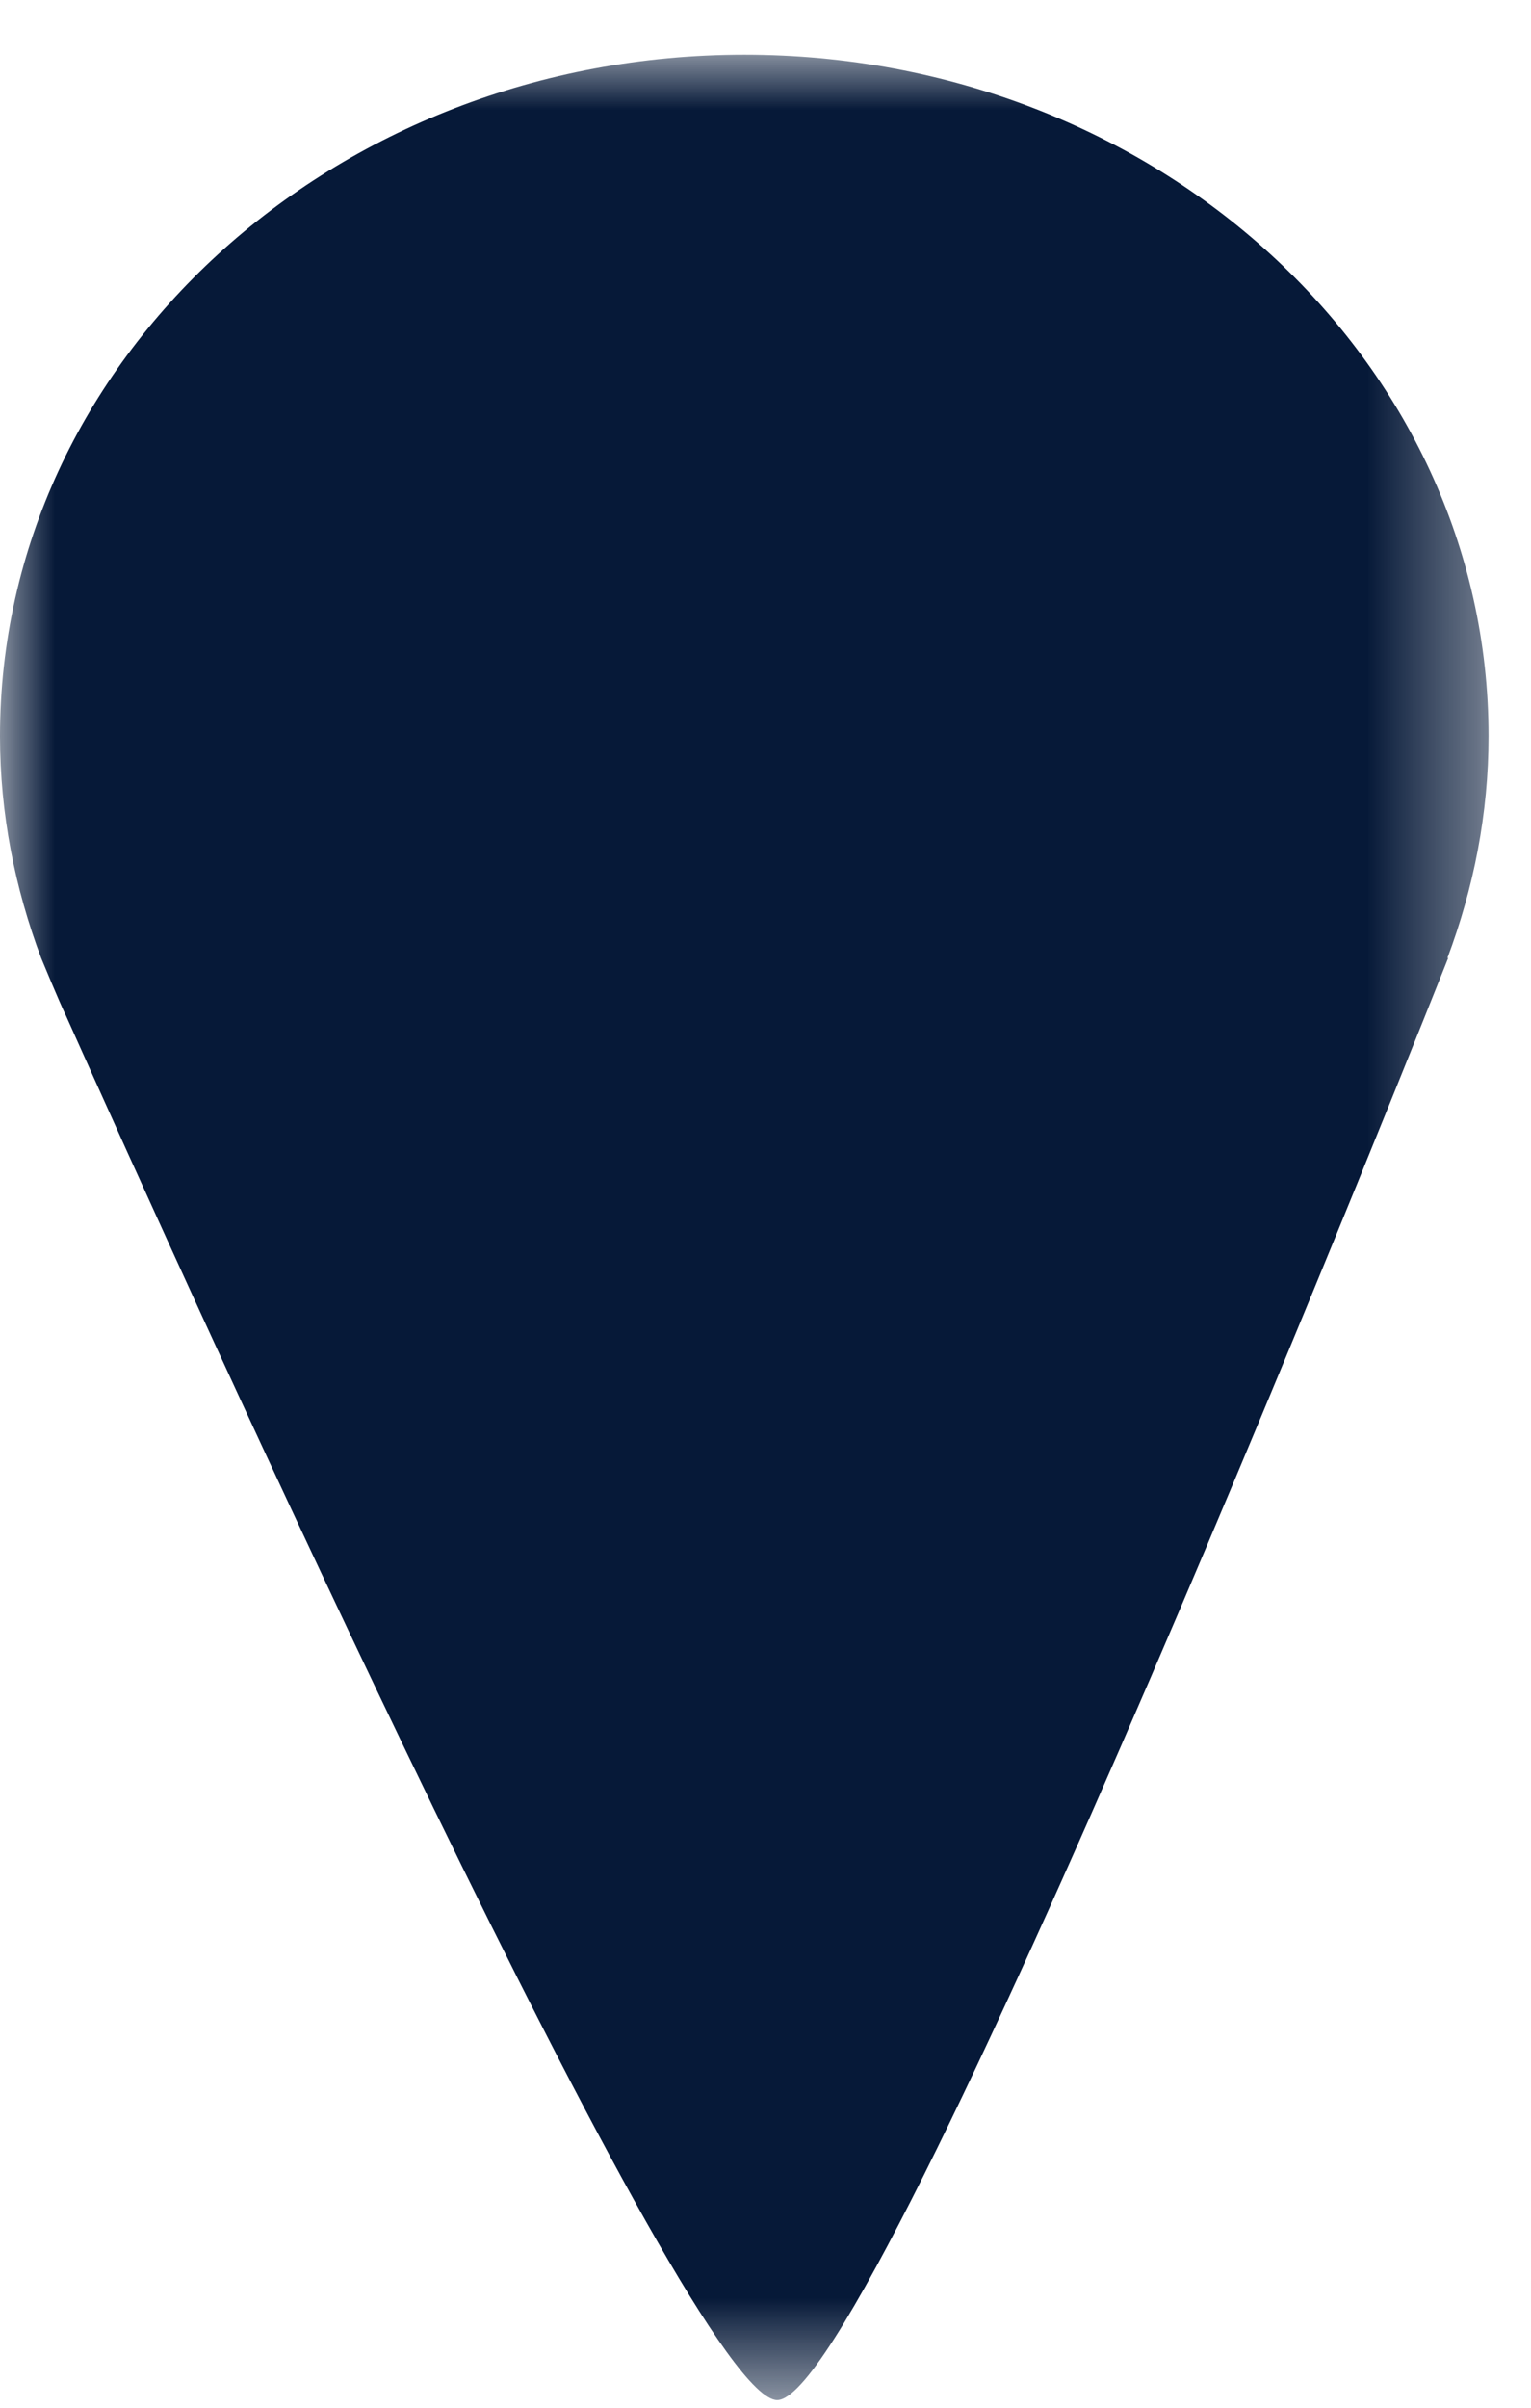 <?xml version="1.0" encoding="UTF-8"?>
<svg width="14px" height="22px" viewBox="0 0 14 22" version="1.1" xmlns="http://www.w3.org/2000/svg" xmlns:xlink="http://www.w3.org/1999/xlink">
    <!-- Generator: Sketch 55.1 (78136) - https://sketchapp.com -->
    <title>Pin</title>
    <desc>Created with Sketch.</desc>
    <defs>
        <polygon id="path-1" points="0 -0 13.612 -0 13.612 21.43 0 21.43"></polygon>
    </defs>
    <g id="Welcome-Page" stroke="none" stroke-width="1" fill="none" fill-rule="evenodd">
        <g id="Homepage" transform="translate(-598, -2350)">
            <g id="Final-CTA" transform="translate(-58, 2132)">
                <g id="Pin" transform="translate(656, 218.5)">
                    <mask id="mask-2" fill="white">
                        <use xlink:href="#path-1"></use>
                    </mask>
                    <g id="Clip-2"></g>
                    <path d="M13.612,6.226 C13.612,2.788 10.565,-0 6.806,-0 C3.047,-0 -0,2.788 -0,6.226 C-0,6.936 0.137,7.617 0.376,8.253 C0.376,8.253 0.545,8.662 0.603,8.78 C1.697,11.226 6.306,21.43 7.107,21.43 C8.017,21.43 13.243,8.253 13.243,8.253 L13.236,8.253 C13.475,7.617 13.612,6.936 13.612,6.226" id="Fill-1" fill="#061938" mask="url(#mask-2)"></path>
                </g>
            </g>
        </g>
    </g>
</svg>